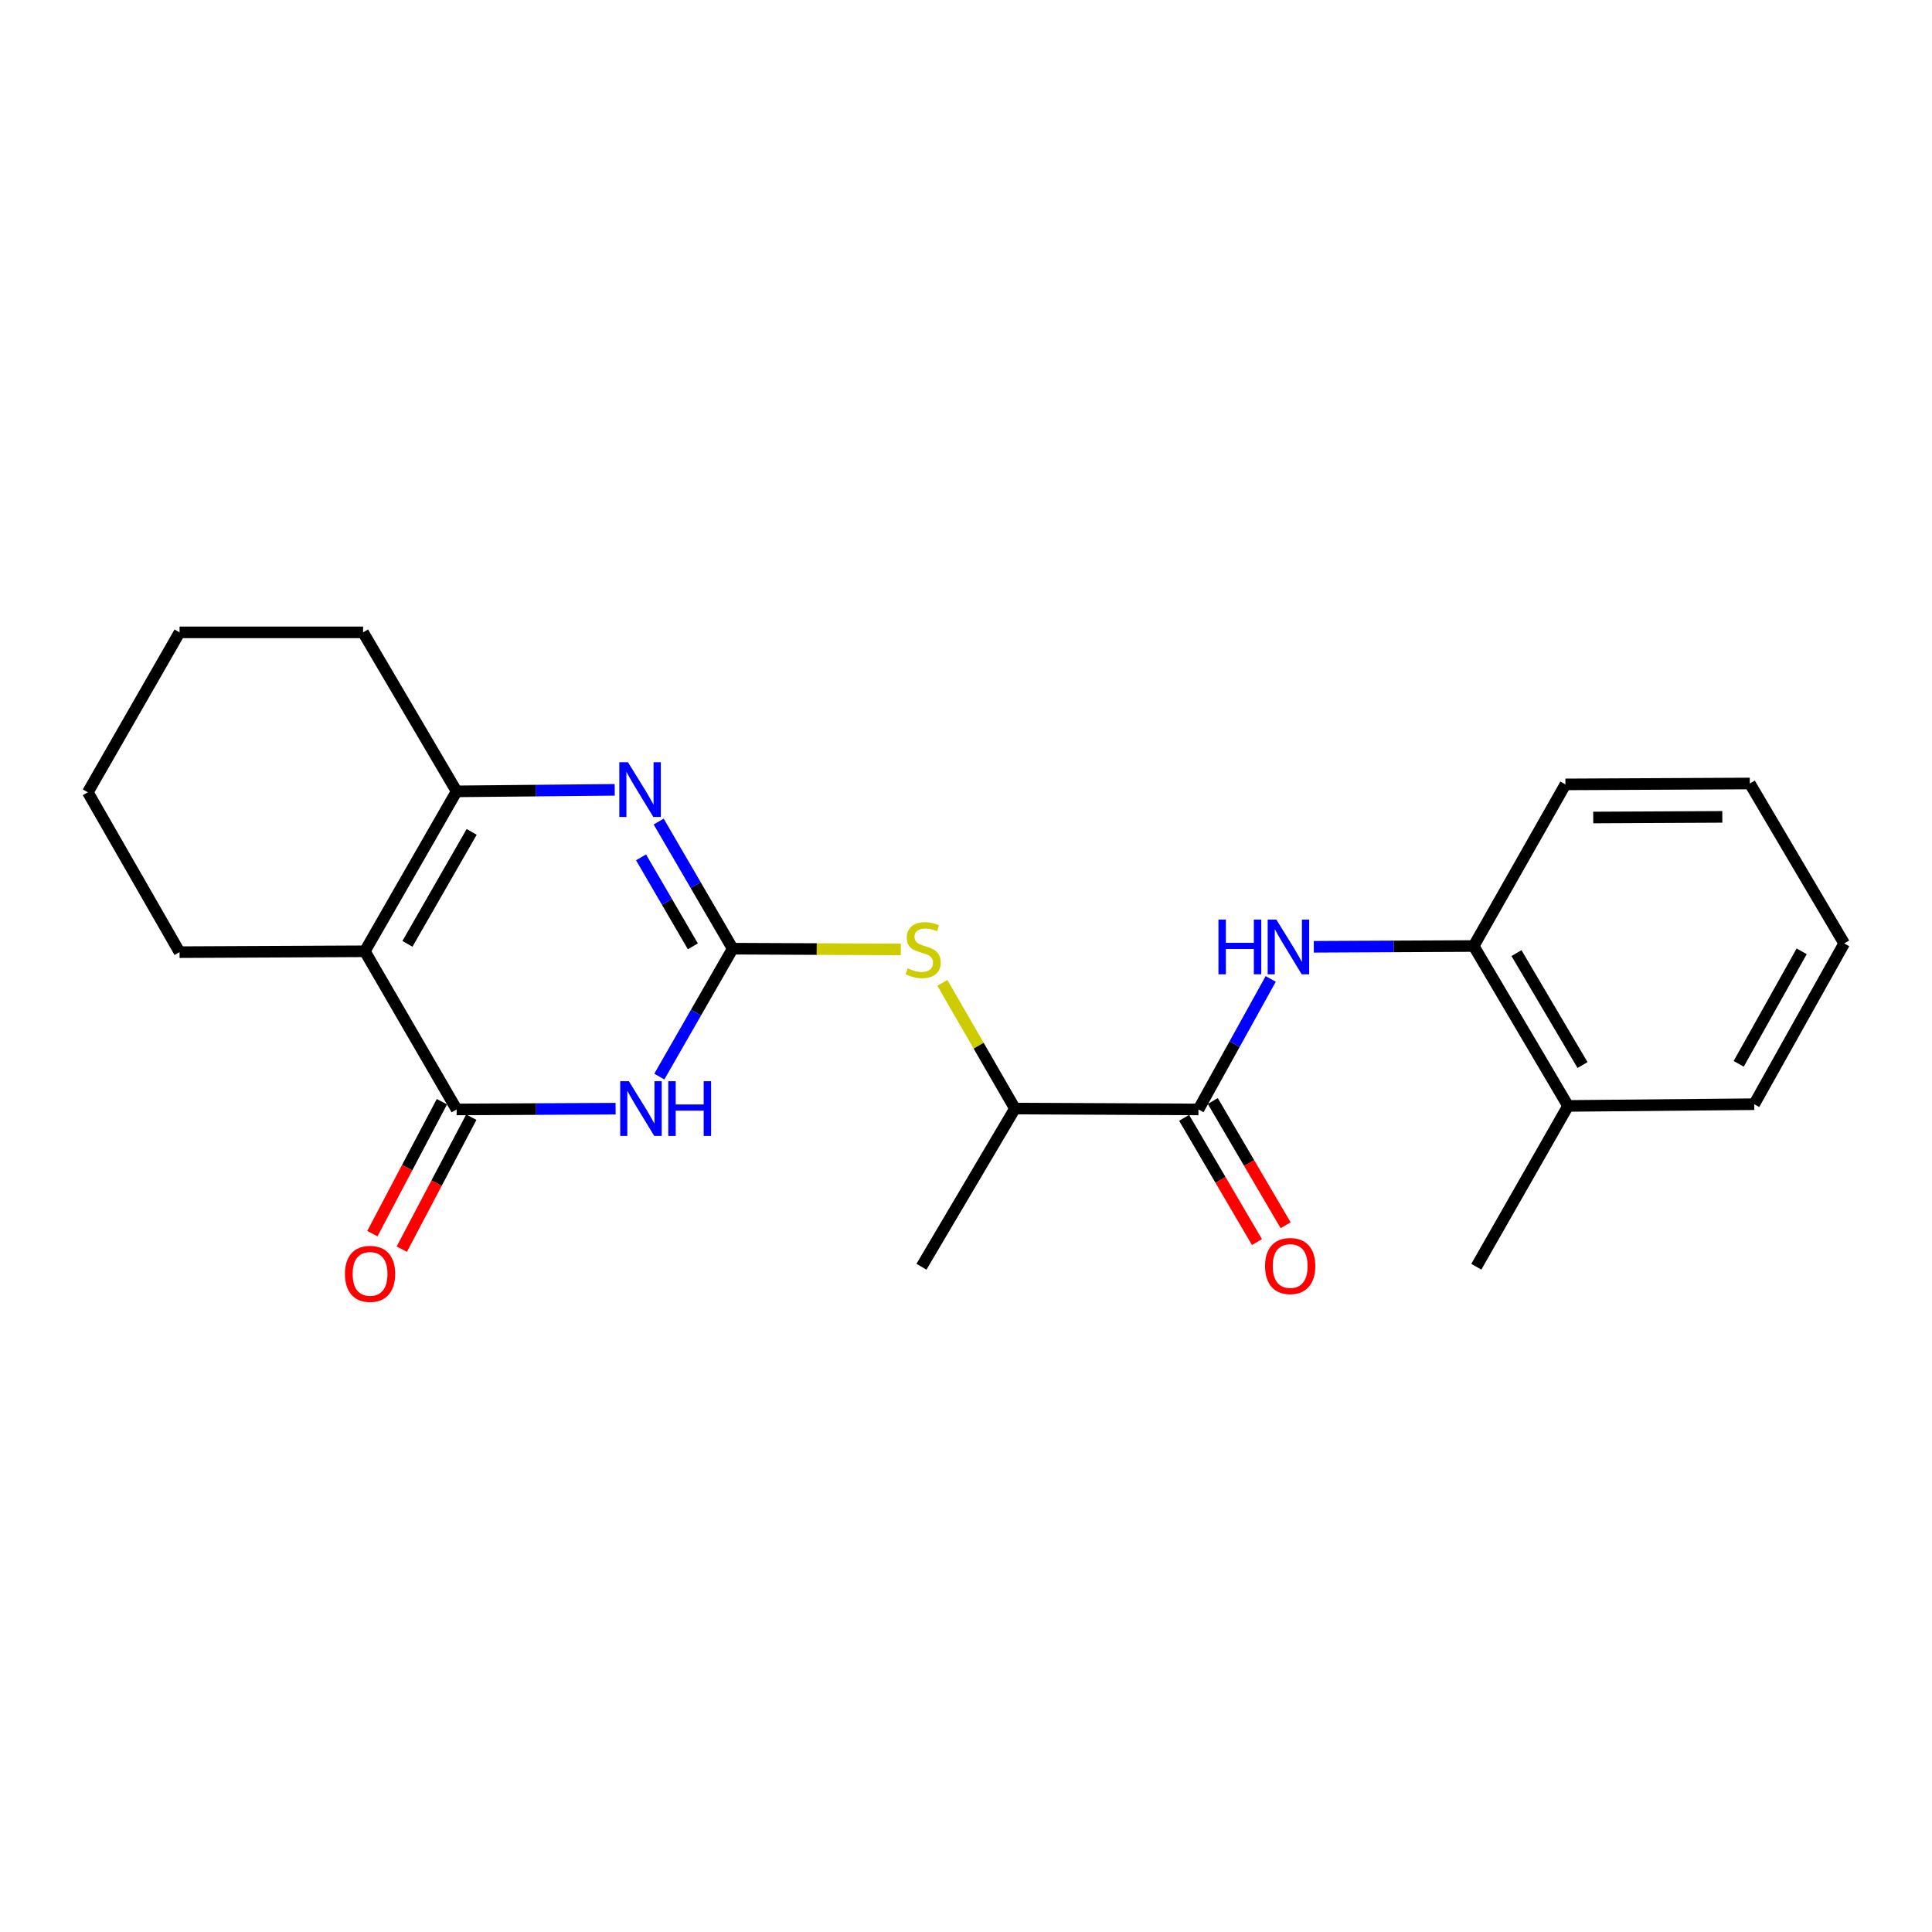 <?xml version='1.0' encoding='iso-8859-1'?>
<svg version='1.1' baseProfile='full'
              xmlns='http://www.w3.org/2000/svg'
                      xmlns:rdkit='http://www.rdkit.org/xml'
                      xmlns:xlink='http://www.w3.org/1999/xlink'
                  xml:space='preserve'
width='1000px' height='1000px' viewBox='0 0 1000 1000'>
<!-- END OF HEADER -->
<rect style='opacity:1.0;fill:#FFFFFF;stroke:none' width='1000' height='1000' x='0' y='0'> </rect>
<path class='bond-0' d='M 379.235,491.035 L 360.244,524.141' style='fill:none;fill-rule:evenodd;stroke:#000000;stroke-width:6px;stroke-linecap:butt;stroke-linejoin:miter;stroke-opacity:1' />
<path class='bond-0' d='M 360.244,524.141 L 341.253,557.246' style='fill:none;fill-rule:evenodd;stroke:#0000FF;stroke-width:6px;stroke-linecap:butt;stroke-linejoin:miter;stroke-opacity:1' />
<path class='bond-3' d='M 379.235,491.035 L 360.08,458.138' style='fill:none;fill-rule:evenodd;stroke:#000000;stroke-width:6px;stroke-linecap:butt;stroke-linejoin:miter;stroke-opacity:1' />
<path class='bond-3' d='M 360.08,458.138 L 340.925,425.241' style='fill:none;fill-rule:evenodd;stroke:#0000FF;stroke-width:6px;stroke-linecap:butt;stroke-linejoin:miter;stroke-opacity:1' />
<path class='bond-3' d='M 358.618,489.824 L 345.21,466.796' style='fill:none;fill-rule:evenodd;stroke:#000000;stroke-width:6px;stroke-linecap:butt;stroke-linejoin:miter;stroke-opacity:1' />
<path class='bond-3' d='M 345.21,466.796 L 331.802,443.768' style='fill:none;fill-rule:evenodd;stroke:#0000FF;stroke-width:6px;stroke-linecap:butt;stroke-linejoin:miter;stroke-opacity:1' />
<path class='bond-7' d='M 379.235,491.035 L 422.756,491.229' style='fill:none;fill-rule:evenodd;stroke:#000000;stroke-width:6px;stroke-linecap:butt;stroke-linejoin:miter;stroke-opacity:1' />
<path class='bond-7' d='M 422.756,491.229 L 466.277,491.423' style='fill:none;fill-rule:evenodd;stroke:#CCCC00;stroke-width:6px;stroke-linecap:butt;stroke-linejoin:miter;stroke-opacity:1' />
<path class='bond-1' d='M 318.636,573.853 L 277.488,574.047' style='fill:none;fill-rule:evenodd;stroke:#0000FF;stroke-width:6px;stroke-linecap:butt;stroke-linejoin:miter;stroke-opacity:1' />
<path class='bond-1' d='M 277.488,574.047 L 236.339,574.241' style='fill:none;fill-rule:evenodd;stroke:#000000;stroke-width:6px;stroke-linecap:butt;stroke-linejoin:miter;stroke-opacity:1' />
<path class='bond-10' d='M 228.727,570.231 L 210.734,604.385' style='fill:none;fill-rule:evenodd;stroke:#000000;stroke-width:6px;stroke-linecap:butt;stroke-linejoin:miter;stroke-opacity:1' />
<path class='bond-10' d='M 210.734,604.385 L 192.741,638.54' style='fill:none;fill-rule:evenodd;stroke:#FF0000;stroke-width:6px;stroke-linecap:butt;stroke-linejoin:miter;stroke-opacity:1' />
<path class='bond-10' d='M 243.951,578.251 L 225.958,612.406' style='fill:none;fill-rule:evenodd;stroke:#000000;stroke-width:6px;stroke-linecap:butt;stroke-linejoin:miter;stroke-opacity:1' />
<path class='bond-10' d='M 225.958,612.406 L 207.965,646.56' style='fill:none;fill-rule:evenodd;stroke:#FF0000;stroke-width:6px;stroke-linecap:butt;stroke-linejoin:miter;stroke-opacity:1' />
<path class='bond-23' d='M 236.339,574.241 L 188.838,492.383' style='fill:none;fill-rule:evenodd;stroke:#000000;stroke-width:6px;stroke-linecap:butt;stroke-linejoin:miter;stroke-opacity:1' />
<path class='bond-2' d='M 188.838,492.383 L 236.339,409.607' style='fill:none;fill-rule:evenodd;stroke:#000000;stroke-width:6px;stroke-linecap:butt;stroke-linejoin:miter;stroke-opacity:1' />
<path class='bond-2' d='M 210.887,488.531 L 244.138,430.588' style='fill:none;fill-rule:evenodd;stroke:#000000;stroke-width:6px;stroke-linecap:butt;stroke-linejoin:miter;stroke-opacity:1' />
<path class='bond-13' d='M 188.838,492.383 L 92.937,492.832' style='fill:none;fill-rule:evenodd;stroke:#000000;stroke-width:6px;stroke-linecap:butt;stroke-linejoin:miter;stroke-opacity:1' />
<path class='bond-4' d='M 318.18,408.824 L 277.259,409.216' style='fill:none;fill-rule:evenodd;stroke:#0000FF;stroke-width:6px;stroke-linecap:butt;stroke-linejoin:miter;stroke-opacity:1' />
<path class='bond-4' d='M 277.259,409.216 L 236.339,409.607' style='fill:none;fill-rule:evenodd;stroke:#000000;stroke-width:6px;stroke-linecap:butt;stroke-linejoin:miter;stroke-opacity:1' />
<path class='bond-14' d='M 236.339,409.607 L 187.93,327.309' style='fill:none;fill-rule:evenodd;stroke:#000000;stroke-width:6px;stroke-linecap:butt;stroke-linejoin:miter;stroke-opacity:1' />
<path class='bond-5' d='M 620.316,574.241 L 525.323,573.792' style='fill:none;fill-rule:evenodd;stroke:#000000;stroke-width:6px;stroke-linecap:butt;stroke-linejoin:miter;stroke-opacity:1' />
<path class='bond-6' d='M 620.316,574.241 L 639.017,540.466' style='fill:none;fill-rule:evenodd;stroke:#000000;stroke-width:6px;stroke-linecap:butt;stroke-linejoin:miter;stroke-opacity:1' />
<path class='bond-6' d='M 639.017,540.466 L 657.719,506.69' style='fill:none;fill-rule:evenodd;stroke:#0000FF;stroke-width:6px;stroke-linecap:butt;stroke-linejoin:miter;stroke-opacity:1' />
<path class='bond-11' d='M 612.894,578.593 L 631.749,610.744' style='fill:none;fill-rule:evenodd;stroke:#000000;stroke-width:6px;stroke-linecap:butt;stroke-linejoin:miter;stroke-opacity:1' />
<path class='bond-11' d='M 631.749,610.744 L 650.603,642.896' style='fill:none;fill-rule:evenodd;stroke:#FF0000;stroke-width:6px;stroke-linecap:butt;stroke-linejoin:miter;stroke-opacity:1' />
<path class='bond-11' d='M 627.738,569.889 L 646.592,602.04' style='fill:none;fill-rule:evenodd;stroke:#000000;stroke-width:6px;stroke-linecap:butt;stroke-linejoin:miter;stroke-opacity:1' />
<path class='bond-11' d='M 646.592,602.04 L 665.446,634.191' style='fill:none;fill-rule:evenodd;stroke:#FF0000;stroke-width:6px;stroke-linecap:butt;stroke-linejoin:miter;stroke-opacity:1' />
<path class='bond-8' d='M 680.027,490.063 L 721.404,489.86' style='fill:none;fill-rule:evenodd;stroke:#0000FF;stroke-width:6px;stroke-linecap:butt;stroke-linejoin:miter;stroke-opacity:1' />
<path class='bond-8' d='M 721.404,489.86 L 762.782,489.658' style='fill:none;fill-rule:evenodd;stroke:#000000;stroke-width:6px;stroke-linecap:butt;stroke-linejoin:miter;stroke-opacity:1' />
<path class='bond-9' d='M 487.78,508.731 L 506.551,541.261' style='fill:none;fill-rule:evenodd;stroke:#CCCC00;stroke-width:6px;stroke-linecap:butt;stroke-linejoin:miter;stroke-opacity:1' />
<path class='bond-9' d='M 506.551,541.261 L 525.323,573.792' style='fill:none;fill-rule:evenodd;stroke:#000000;stroke-width:6px;stroke-linecap:butt;stroke-linejoin:miter;stroke-opacity:1' />
<path class='bond-12' d='M 762.782,489.658 L 811.621,572.425' style='fill:none;fill-rule:evenodd;stroke:#000000;stroke-width:6px;stroke-linecap:butt;stroke-linejoin:miter;stroke-opacity:1' />
<path class='bond-12' d='M 784.927,493.328 L 819.115,551.265' style='fill:none;fill-rule:evenodd;stroke:#000000;stroke-width:6px;stroke-linecap:butt;stroke-linejoin:miter;stroke-opacity:1' />
<path class='bond-15' d='M 762.782,489.658 L 810.254,406.003' style='fill:none;fill-rule:evenodd;stroke:#000000;stroke-width:6px;stroke-linecap:butt;stroke-linejoin:miter;stroke-opacity:1' />
<path class='bond-16' d='M 525.323,573.792 L 476.942,655.659' style='fill:none;fill-rule:evenodd;stroke:#000000;stroke-width:6px;stroke-linecap:butt;stroke-linejoin:miter;stroke-opacity:1' />
<path class='bond-17' d='M 811.621,572.425 L 764.139,655.659' style='fill:none;fill-rule:evenodd;stroke:#000000;stroke-width:6px;stroke-linecap:butt;stroke-linejoin:miter;stroke-opacity:1' />
<path class='bond-18' d='M 811.621,572.425 L 907.971,571.526' style='fill:none;fill-rule:evenodd;stroke:#000000;stroke-width:6px;stroke-linecap:butt;stroke-linejoin:miter;stroke-opacity:1' />
<path class='bond-24' d='M 92.937,492.832 L 45.455,410.085' style='fill:none;fill-rule:evenodd;stroke:#000000;stroke-width:6px;stroke-linecap:butt;stroke-linejoin:miter;stroke-opacity:1' />
<path class='bond-20' d='M 187.93,327.309 L 92.937,327.309' style='fill:none;fill-rule:evenodd;stroke:#000000;stroke-width:6px;stroke-linecap:butt;stroke-linejoin:miter;stroke-opacity:1' />
<path class='bond-21' d='M 810.254,406.003 L 905.696,405.535' style='fill:none;fill-rule:evenodd;stroke:#000000;stroke-width:6px;stroke-linecap:butt;stroke-linejoin:miter;stroke-opacity:1' />
<path class='bond-21' d='M 824.655,423.14 L 891.464,422.812' style='fill:none;fill-rule:evenodd;stroke:#000000;stroke-width:6px;stroke-linecap:butt;stroke-linejoin:miter;stroke-opacity:1' />
<path class='bond-25' d='M 907.971,571.526 L 954.545,488.32' style='fill:none;fill-rule:evenodd;stroke:#000000;stroke-width:6px;stroke-linecap:butt;stroke-linejoin:miter;stroke-opacity:1' />
<path class='bond-25' d='M 899.943,550.641 L 932.544,492.396' style='fill:none;fill-rule:evenodd;stroke:#000000;stroke-width:6px;stroke-linecap:butt;stroke-linejoin:miter;stroke-opacity:1' />
<path class='bond-19' d='M 45.455,410.085 L 92.937,327.309' style='fill:none;fill-rule:evenodd;stroke:#000000;stroke-width:6px;stroke-linecap:butt;stroke-linejoin:miter;stroke-opacity:1' />
<path class='bond-22' d='M 905.696,405.535 L 954.545,488.32' style='fill:none;fill-rule:evenodd;stroke:#000000;stroke-width:6px;stroke-linecap:butt;stroke-linejoin:miter;stroke-opacity:1' />
<path  class='atom-1' d='M 325.502 559.632
L 334.782 574.632
Q 335.702 576.112, 337.182 578.792
Q 338.662 581.472, 338.742 581.632
L 338.742 559.632
L 342.502 559.632
L 342.502 587.952
L 338.622 587.952
L 328.662 571.552
Q 327.502 569.632, 326.262 567.432
Q 325.062 565.232, 324.702 564.552
L 324.702 587.952
L 321.022 587.952
L 321.022 559.632
L 325.502 559.632
' fill='#0000FF'/>
<path  class='atom-1' d='M 345.902 559.632
L 349.742 559.632
L 349.742 571.672
L 364.222 571.672
L 364.222 559.632
L 368.062 559.632
L 368.062 587.952
L 364.222 587.952
L 364.222 574.872
L 349.742 574.872
L 349.742 587.952
L 345.902 587.952
L 345.902 559.632
' fill='#0000FF'/>
<path  class='atom-4' d='M 325.034 394.539
L 334.314 409.539
Q 335.234 411.019, 336.714 413.699
Q 338.194 416.379, 338.274 416.539
L 338.274 394.539
L 342.034 394.539
L 342.034 422.859
L 338.154 422.859
L 328.194 406.459
Q 327.034 404.539, 325.794 402.339
Q 324.594 400.139, 324.234 399.459
L 324.234 422.859
L 320.554 422.859
L 320.554 394.539
L 325.034 394.539
' fill='#0000FF'/>
<path  class='atom-7' d='M 630.67 475.967
L 634.51 475.967
L 634.51 488.007
L 648.99 488.007
L 648.99 475.967
L 652.83 475.967
L 652.83 504.287
L 648.99 504.287
L 648.99 491.207
L 634.51 491.207
L 634.51 504.287
L 630.67 504.287
L 630.67 475.967
' fill='#0000FF'/>
<path  class='atom-7' d='M 660.63 475.967
L 669.91 490.967
Q 670.83 492.447, 672.31 495.127
Q 673.79 497.807, 673.87 497.967
L 673.87 475.967
L 677.63 475.967
L 677.63 504.287
L 673.75 504.287
L 663.79 487.887
Q 662.63 485.967, 661.39 483.767
Q 660.19 481.567, 659.83 480.887
L 659.83 504.287
L 656.15 504.287
L 656.15 475.967
L 660.63 475.967
' fill='#0000FF'/>
<path  class='atom-8' d='M 469.822 501.195
Q 470.142 501.315, 471.462 501.875
Q 472.782 502.435, 474.222 502.795
Q 475.702 503.115, 477.142 503.115
Q 479.822 503.115, 481.382 501.835
Q 482.942 500.515, 482.942 498.235
Q 482.942 496.675, 482.142 495.715
Q 481.382 494.755, 480.182 494.235
Q 478.982 493.715, 476.982 493.115
Q 474.462 492.355, 472.942 491.635
Q 471.462 490.915, 470.382 489.395
Q 469.342 487.875, 469.342 485.315
Q 469.342 481.755, 471.742 479.555
Q 474.182 477.355, 478.982 477.355
Q 482.262 477.355, 485.982 478.915
L 485.062 481.995
Q 481.662 480.595, 479.102 480.595
Q 476.342 480.595, 474.822 481.755
Q 473.302 482.875, 473.342 484.835
Q 473.342 486.355, 474.102 487.275
Q 474.902 488.195, 476.022 488.715
Q 477.182 489.235, 479.102 489.835
Q 481.662 490.635, 483.182 491.435
Q 484.702 492.235, 485.782 493.875
Q 486.902 495.475, 486.902 498.235
Q 486.902 502.155, 484.262 504.275
Q 481.662 506.355, 477.302 506.355
Q 474.782 506.355, 472.862 505.795
Q 470.982 505.275, 468.742 504.355
L 469.822 501.195
' fill='#CCCC00'/>
<path  class='atom-11' d='M 178.543 659.353
Q 178.543 652.553, 181.903 648.753
Q 185.263 644.953, 191.543 644.953
Q 197.823 644.953, 201.183 648.753
Q 204.543 652.553, 204.543 659.353
Q 204.543 666.233, 201.143 670.153
Q 197.743 674.033, 191.543 674.033
Q 185.303 674.033, 181.903 670.153
Q 178.543 666.273, 178.543 659.353
M 191.543 670.833
Q 195.863 670.833, 198.183 667.953
Q 200.543 665.033, 200.543 659.353
Q 200.543 653.793, 198.183 650.993
Q 195.863 648.153, 191.543 648.153
Q 187.223 648.153, 184.863 650.953
Q 182.543 653.753, 182.543 659.353
Q 182.543 665.073, 184.863 667.953
Q 187.223 670.833, 191.543 670.833
' fill='#FF0000'/>
<path  class='atom-12' d='M 654.798 655.29
Q 654.798 648.49, 658.158 644.69
Q 661.518 640.89, 667.798 640.89
Q 674.078 640.89, 677.438 644.69
Q 680.798 648.49, 680.798 655.29
Q 680.798 662.17, 677.398 666.09
Q 673.998 669.97, 667.798 669.97
Q 661.558 669.97, 658.158 666.09
Q 654.798 662.21, 654.798 655.29
M 667.798 666.77
Q 672.118 666.77, 674.438 663.89
Q 676.798 660.97, 676.798 655.29
Q 676.798 649.73, 674.438 646.93
Q 672.118 644.09, 667.798 644.09
Q 663.478 644.09, 661.118 646.89
Q 658.798 649.69, 658.798 655.29
Q 658.798 661.01, 661.118 663.89
Q 663.478 666.77, 667.798 666.77
' fill='#FF0000'/>
</svg>
